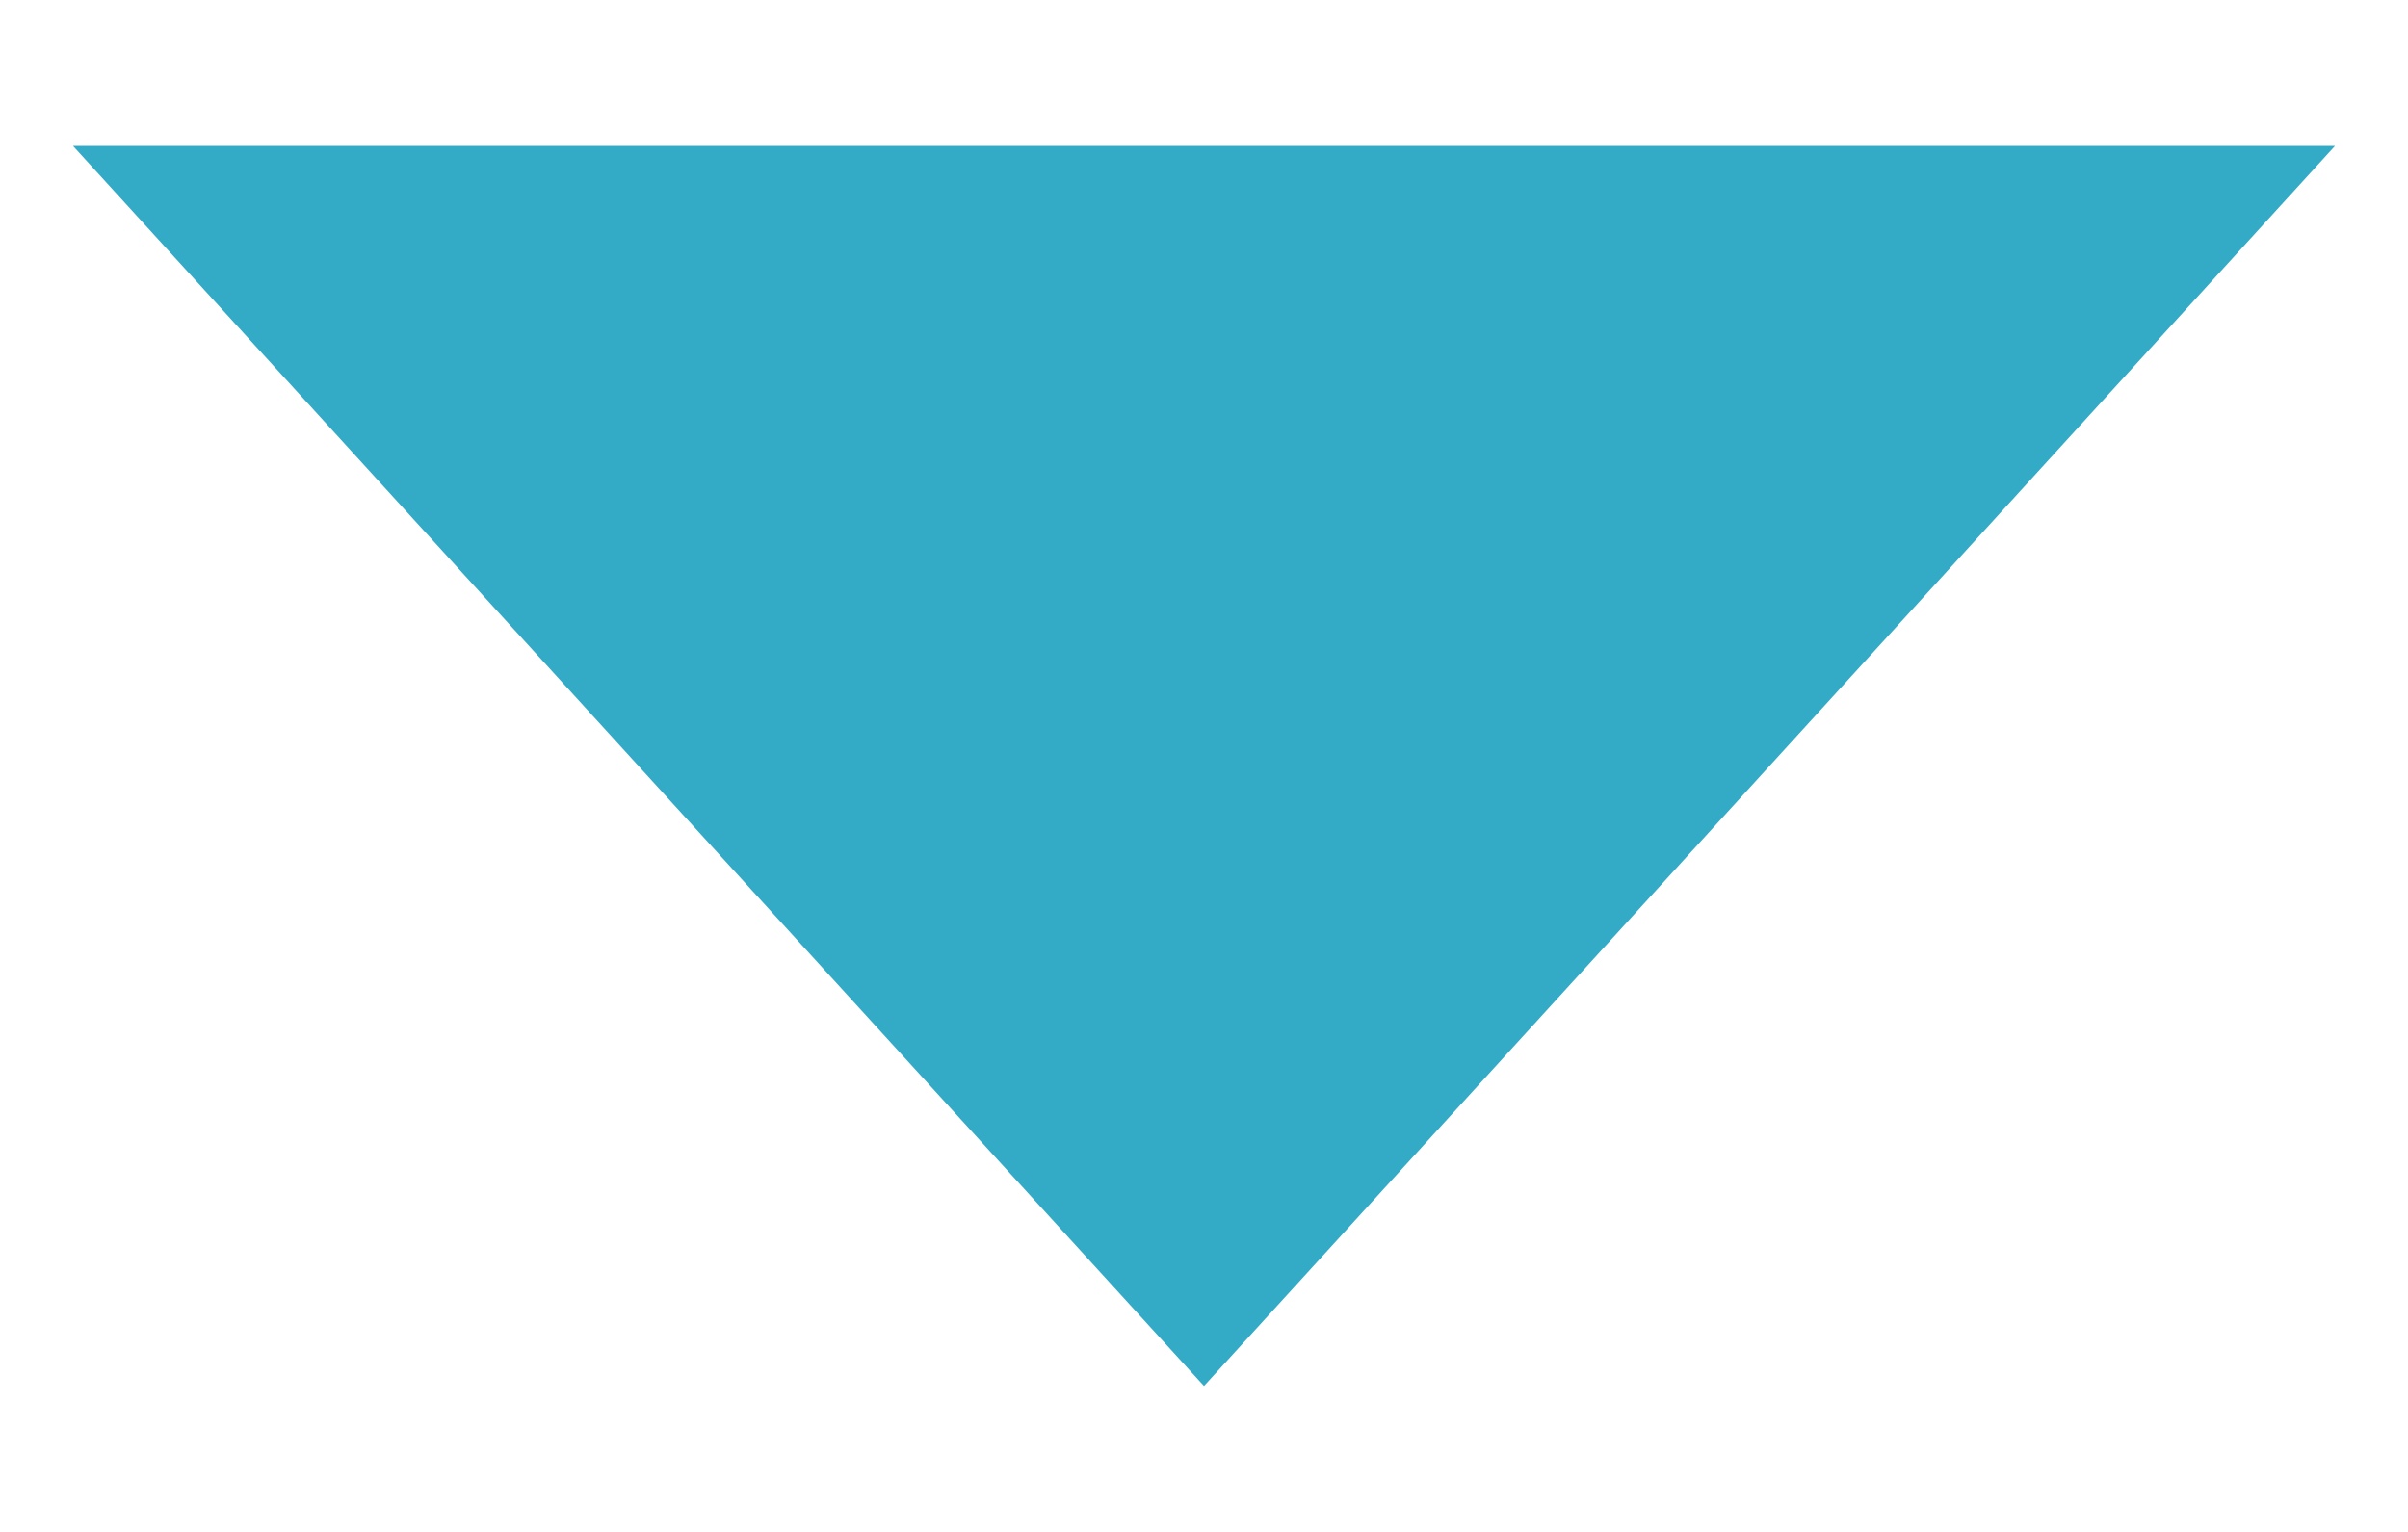 <svg xmlns="http://www.w3.org/2000/svg" xmlns:xlink="http://www.w3.org/1999/xlink" width="33" height="21" viewBox="0 0 33 21"><defs><clipPath id="b"><rect width="33" height="21"/></clipPath></defs><g id="a" clip-path="url(#b)"><path d="M15.5,0,31,17H0Z" transform="translate(32 19) rotate(180)" fill="#33aac6"/></g></svg>
